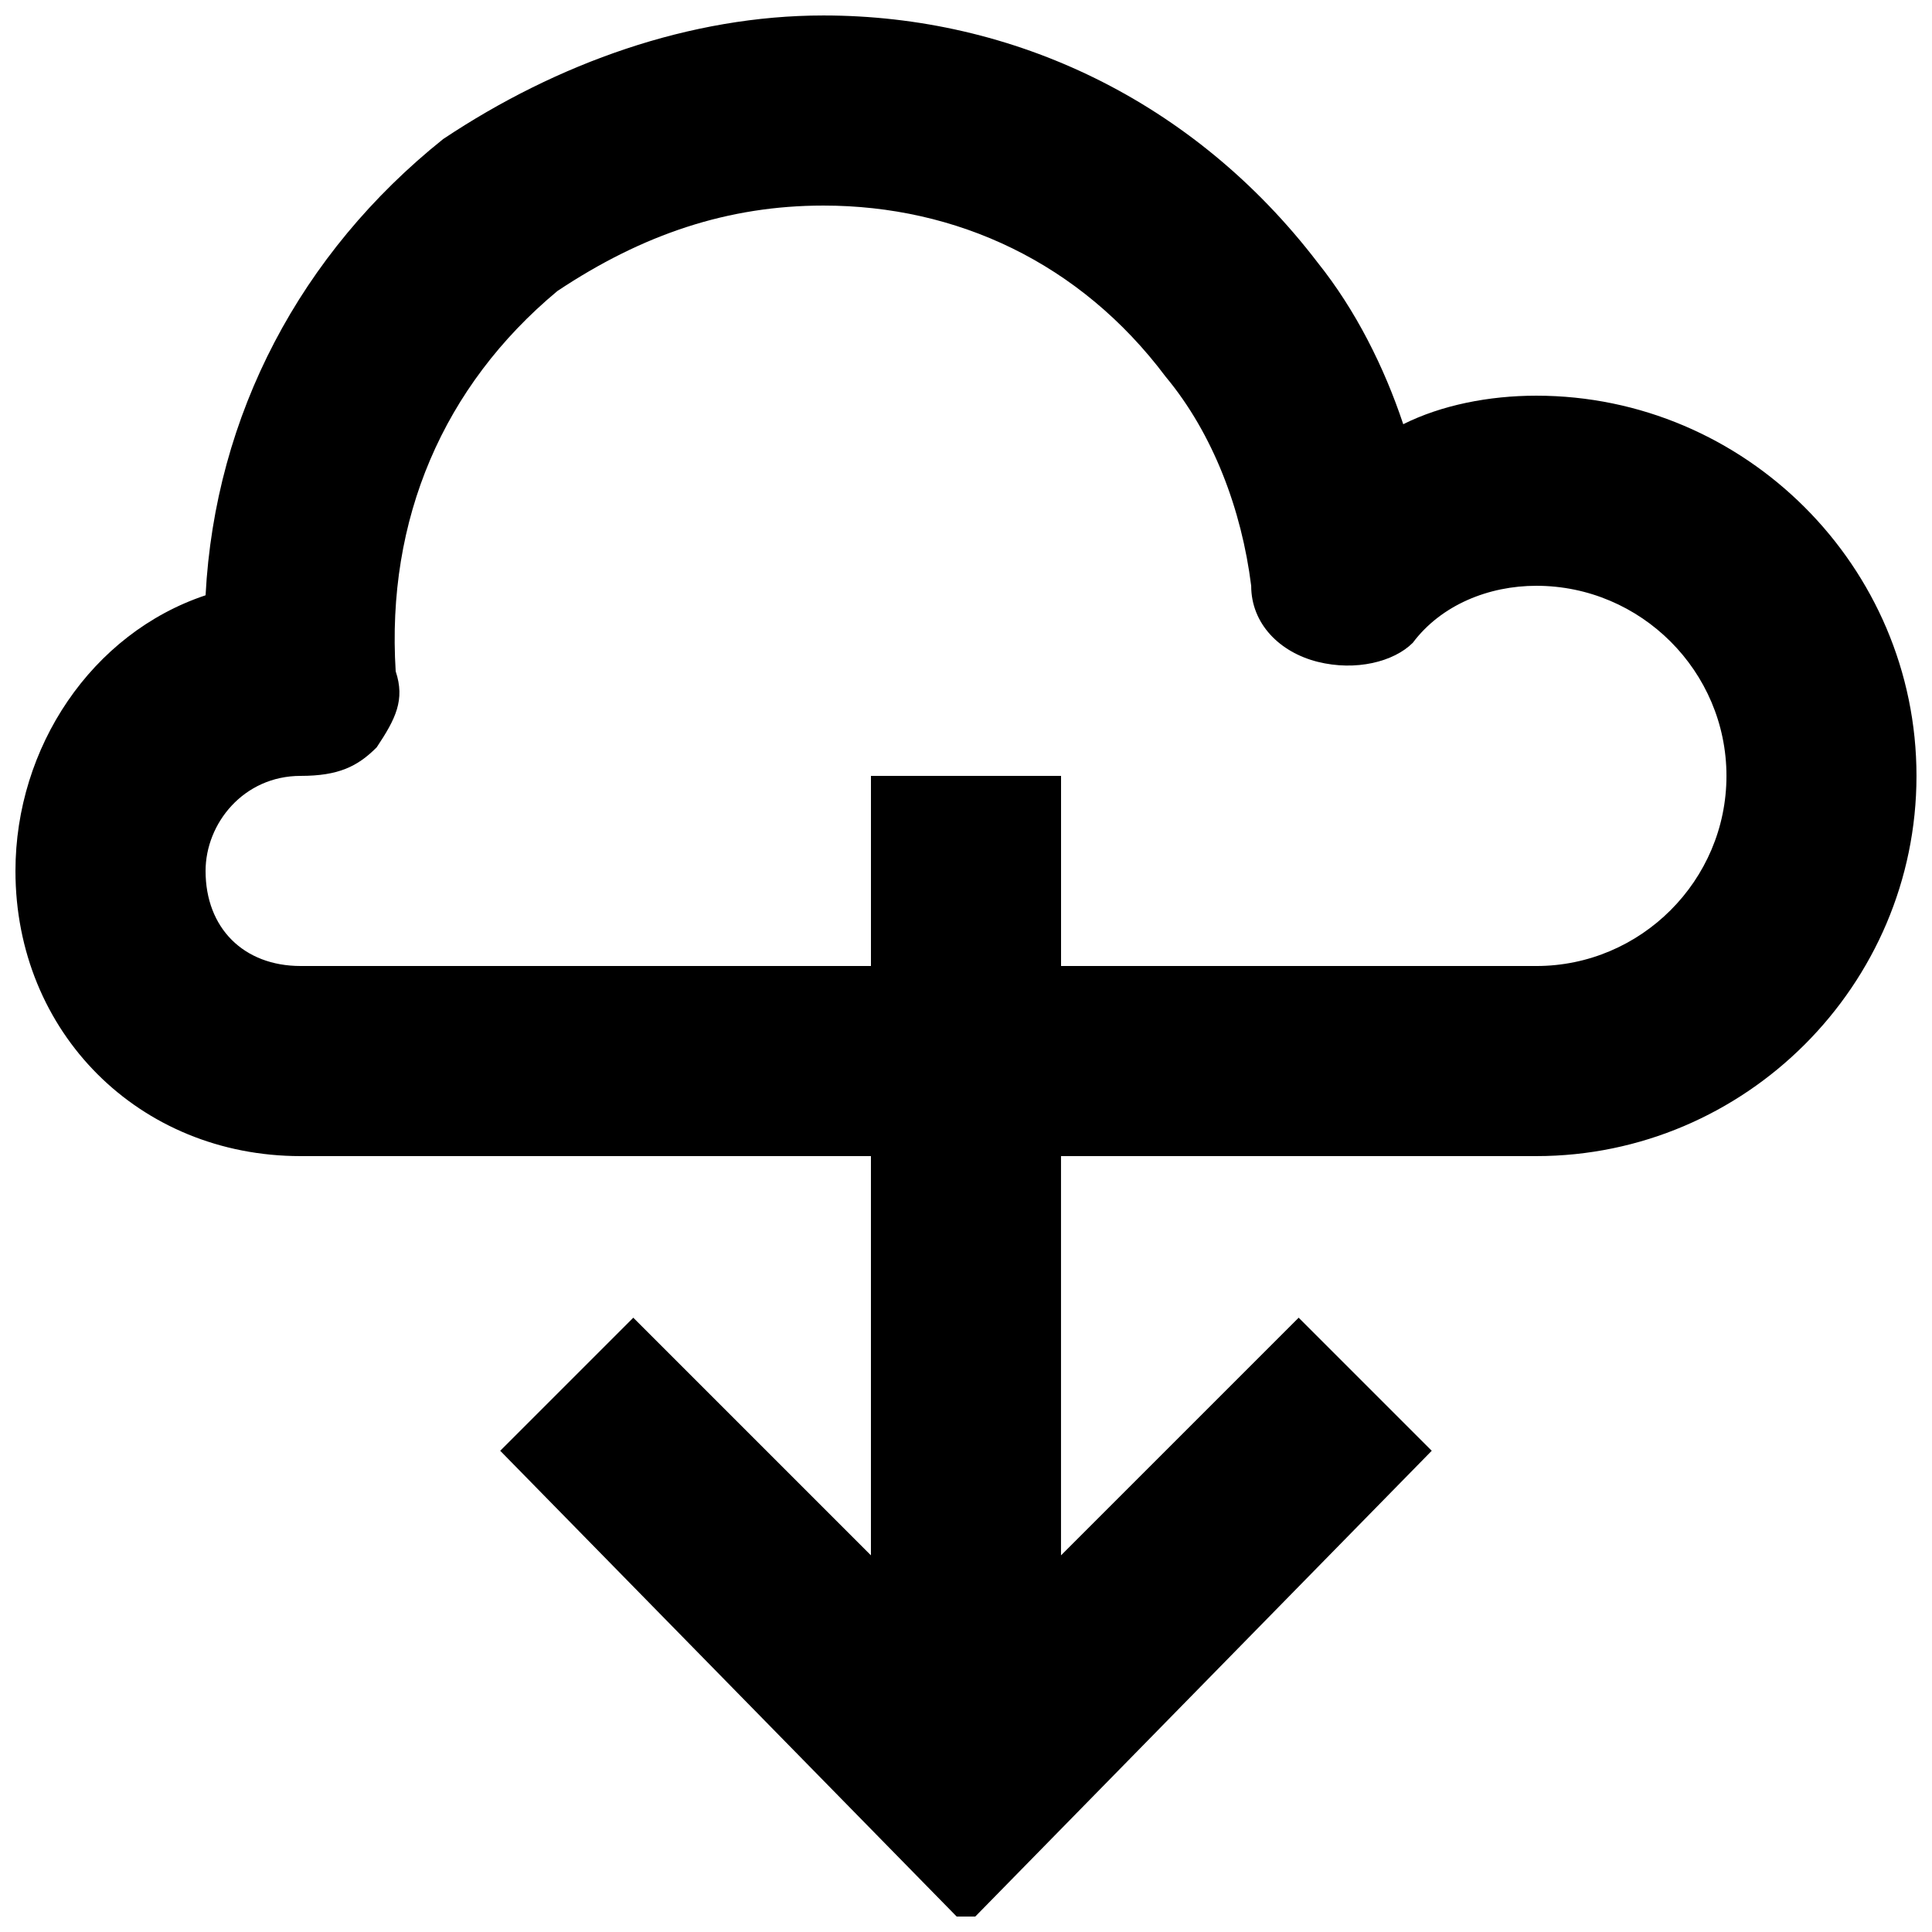 <?xml version="1.0" encoding="UTF-8"?>
<!-- Uploaded to: ICON Repo, www.svgrepo.com, Generator: ICON Repo Mixer Tools -->
<svg width="800px" height="800px" version="1.1" viewBox="144 144 512 512" xmlns="http://www.w3.org/2000/svg">
 <defs>
  <clipPath id="a">
   <path d="m148.09 148.09h503.81v503.81h-503.81z"/>
  </clipPath>
 </defs>
 <g clip-path="url(#a)">
  <path d="m551.14 248.86c-12.594 0-25.191 2.519-35.266 7.559-5.039-15.113-12.594-30.23-22.672-42.824-32.746-42.824-80.609-65.496-130.99-65.496-35.266 0-70.535 12.594-100.76 32.746-37.785 30.23-60.457 73.055-62.973 120.91-30.23 10.078-50.383 40.305-50.383 73.055 0 42.824 32.746 75.57 75.57 75.57h151.14v105.8l-62.977-62.977-35.266 35.266 123.43 125.95 123.43-125.95-35.266-35.266-62.98 62.977v-105.8h125.95c55.418 0 100.76-45.344 100.76-100.76 0-55.418-45.344-100.76-100.76-100.76zm0 151.14h-125.95v-50.383h-50.379v50.383h-151.14c-15.113 0-25.191-10.078-25.191-25.191 0-12.594 10.078-25.191 25.191-25.191 10.078 0 15.113-2.519 20.152-7.559 5.039-7.555 7.559-12.594 5.039-20.152-2.519-40.305 12.594-75.57 42.824-100.76 22.672-15.113 45.344-22.668 70.531-22.668 35.266 0 68.016 15.113 90.688 45.344 12.594 15.113 20.152 35.266 22.672 55.418 0 10.078 7.559 17.633 17.633 20.152 10.078 2.519 20.152 0 25.191-5.039 7.555-10.078 20.152-15.113 32.746-15.113 27.711 0 50.383 22.672 50.383 50.383 0 27.707-22.672 50.379-50.383 50.379z"/>
 </g>
</svg>